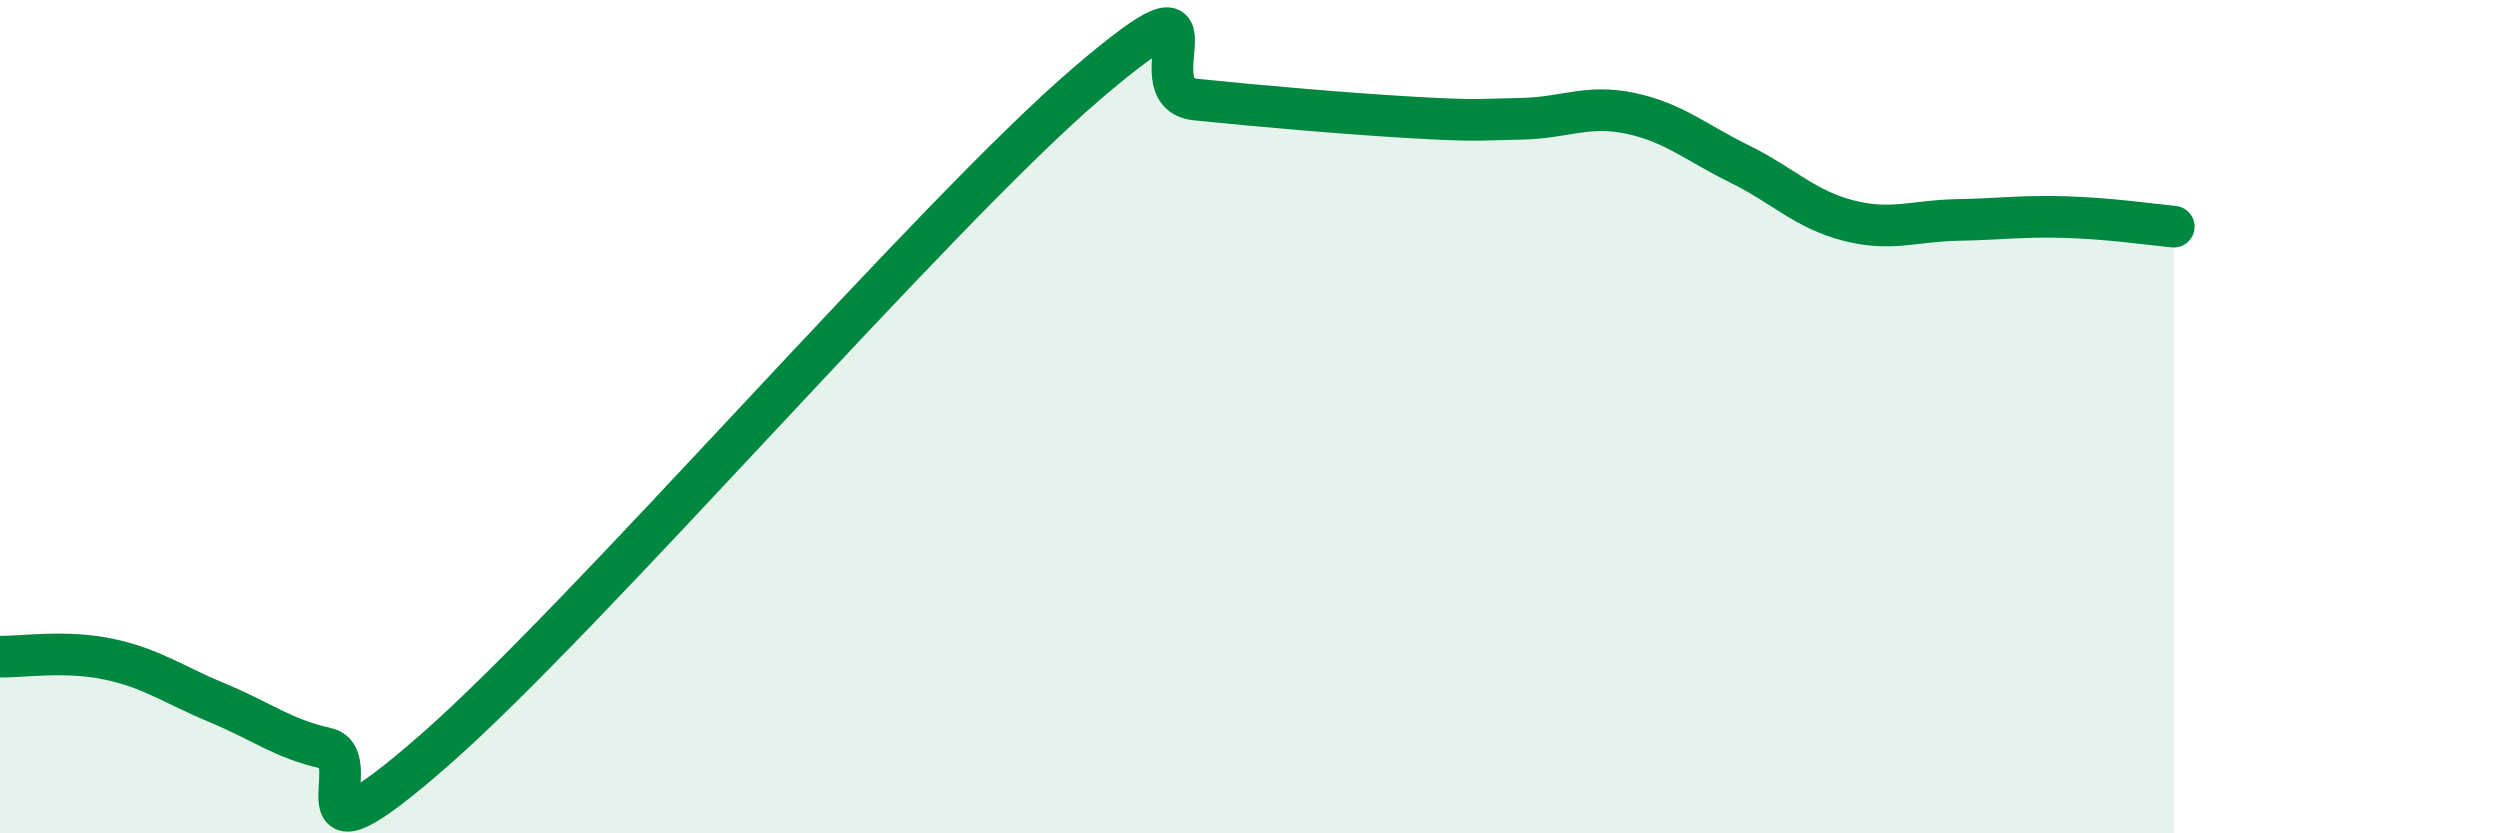 
    <svg width="60" height="20" viewBox="0 0 60 20" xmlns="http://www.w3.org/2000/svg">
      <path
        d="M 0,15.76 C 0.52,15.77 1.57,15.6 2.61,15.82 C 3.65,16.04 4.18,16.44 5.22,16.87 C 6.26,17.3 6.79,17.73 7.83,17.96 C 8.87,18.19 6.78,21.19 10.43,18 C 14.08,14.81 22.44,5.12 26.09,2 C 29.74,-1.12 27.14,2.23 28.7,2.39 C 30.26,2.55 32.35,2.73 33.91,2.82 C 35.47,2.91 35.48,2.87 36.52,2.85 C 37.56,2.83 38.09,2.5 39.13,2.72 C 40.17,2.94 40.7,3.42 41.74,3.93 C 42.78,4.44 43.31,5.02 44.35,5.29 C 45.39,5.56 45.92,5.3 46.96,5.28 C 48,5.26 48.53,5.18 49.57,5.21 C 50.61,5.24 51.65,5.39 52.17,5.44L52.17 20L0 20Z"
        fill="#008740"
        opacity="0.1"
        stroke-linecap="round"
        stroke-linejoin="round"
      />
      <path
        d="M 0,15.76 C 0.52,15.77 1.57,15.6 2.61,15.82 C 3.65,16.04 4.18,16.44 5.22,16.87 C 6.26,17.3 6.79,17.73 7.83,17.96 C 8.87,18.19 6.78,21.19 10.43,18 C 14.08,14.81 22.44,5.12 26.09,2 C 29.74,-1.12 27.14,2.23 28.7,2.39 C 30.26,2.55 32.35,2.73 33.91,2.82 C 35.47,2.91 35.48,2.87 36.52,2.85 C 37.56,2.83 38.09,2.5 39.13,2.72 C 40.17,2.94 40.7,3.42 41.74,3.93 C 42.78,4.44 43.31,5.02 44.35,5.29 C 45.39,5.56 45.92,5.3 46.96,5.28 C 48,5.26 48.53,5.18 49.57,5.21 C 50.61,5.24 51.65,5.39 52.17,5.44"
        stroke="#008740"
        stroke-width="1"
        fill="none"
        stroke-linecap="round"
        stroke-linejoin="round"
      />
    </svg>
  